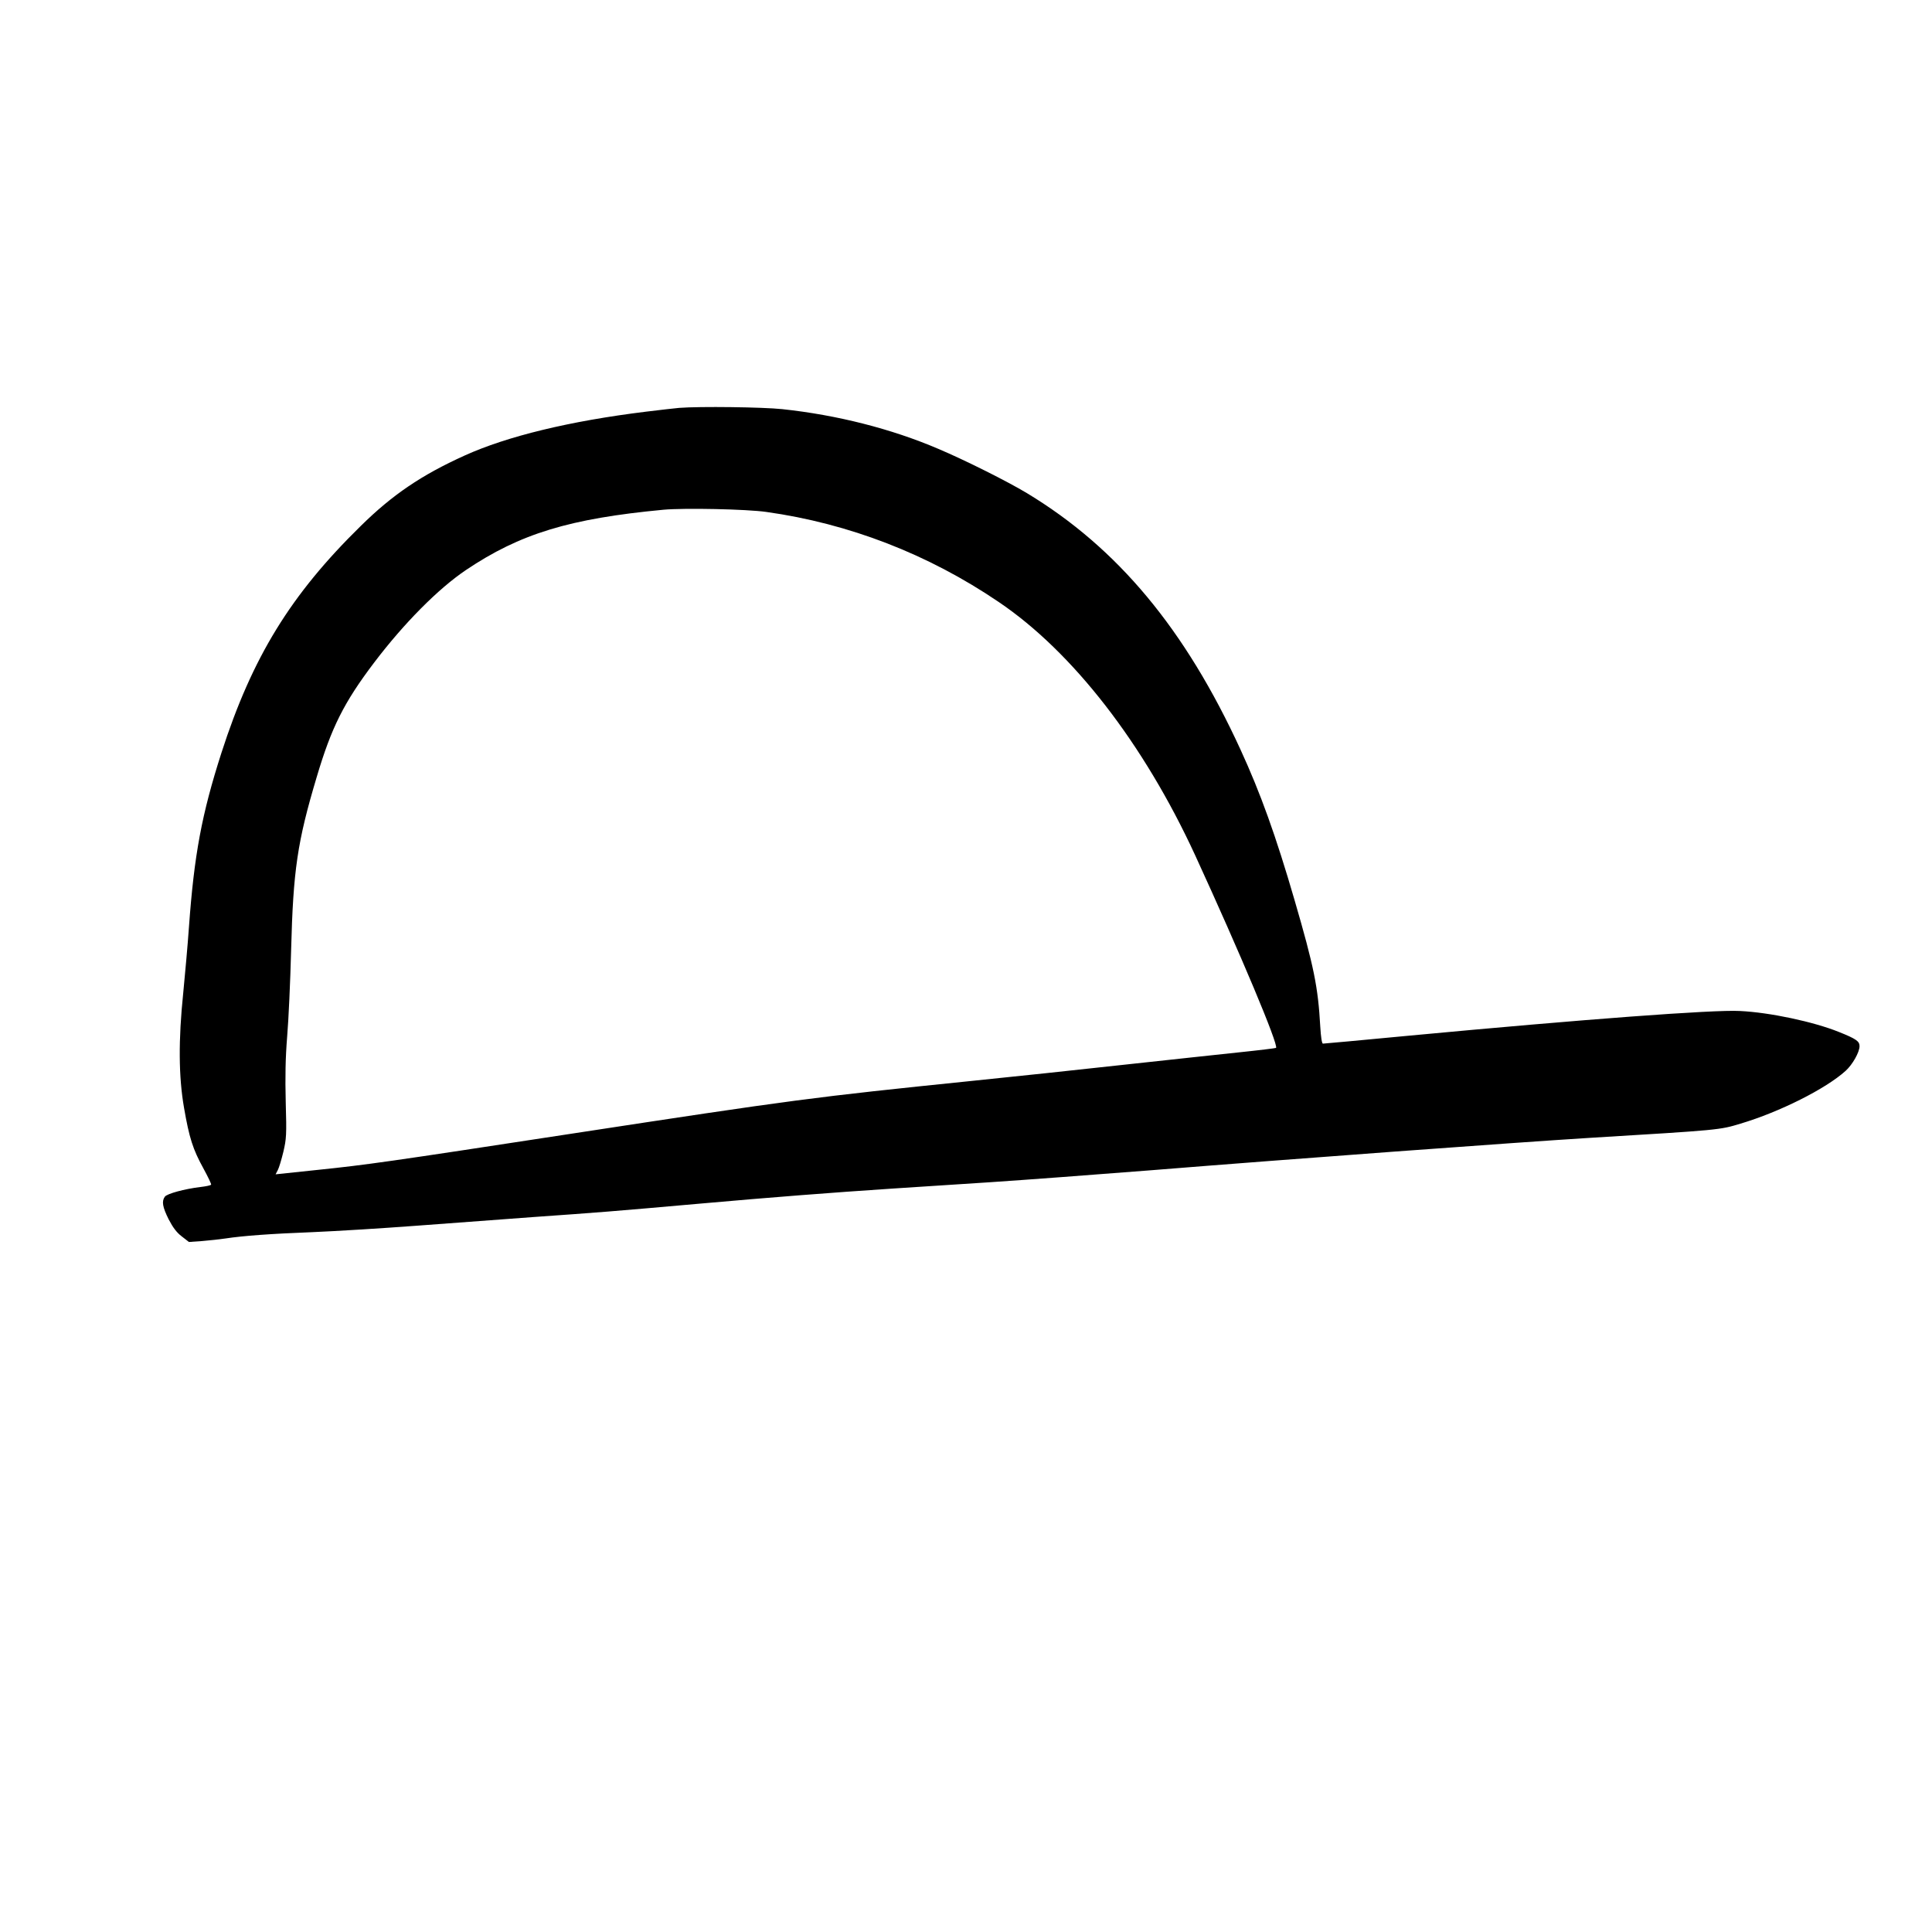 <?xml version="1.0" encoding="UTF-8"?>
<!-- Uploaded to: SVG Repo, www.svgrepo.com, Generator: SVG Repo Mixer Tools -->
<svg fill="#000000" width="800px" height="800px" version="1.1" viewBox="144 144 512 512" xmlns="http://www.w3.org/2000/svg">
 <path d="m324.01 252.09c-1.051 0.082-4.996 0.547-8.816 1.008-20.152 2.477-36.777 6.508-48.074 11.629-11.418 5.164-19.145 10.41-27.496 18.641-18.602 18.223-28.762 34.762-36.949 60.164-5.203 16.203-7.219 26.953-8.605 46.184-0.336 4.824-1.051 12.676-1.512 17.422-1.301 12.512-1.219 22.25 0.211 30.438 1.387 8.02 2.352 11 5.121 16.039 1.219 2.227 2.141 4.156 2.059 4.324-0.125 0.211-1.387 0.461-2.812 0.629-4.242 0.504-8.859 1.766-9.449 2.562-0.879 1.219-0.629 2.727 1.008 6.004 1.133 2.184 2.141 3.527 3.484 4.535l1.891 1.469 3.57-0.254c1.973-0.168 4.699-0.461 6.086-0.672 4.66-0.715 12.133-1.258 23.09-1.68 6.004-0.25 18.309-1.008 27.293-1.68 9.023-0.672 23.008-1.719 31.066-2.309 17.844-1.258 20.613-1.469 44.293-3.566 19.441-1.723 34.594-2.898 51.012-3.988 5.332-0.336 16.918-1.094 25.82-1.68 8.898-0.59 27.961-2.016 42.363-3.148 38.625-3.109 96.898-7.391 116.55-8.609 34.68-2.098 34.512-2.098 40.051-3.777 10.414-3.106 22.59-9.238 27.836-13.98 1.848-1.68 3.695-4.953 3.695-6.551 0-1.301-0.883-1.93-5.5-3.777-6.676-2.688-18.262-5.164-26.199-5.543-7.012-0.379-41.27 2.184-87.789 6.551-12.258 1.176-22.461 2.098-22.711 2.098-0.293 0-0.547-1.719-0.715-4.535-0.586-10.492-1.68-15.867-6.801-33.461-4.953-17.043-9.027-28.379-14.316-39.883-14.652-31.949-32.582-53.488-56.637-68.016-5.082-3.066-16.375-8.73-23.43-11.711-12.469-5.336-26.867-8.988-41.395-10.539-5.164-0.547-21.832-0.758-27.289-0.336zm23.09 27.582c21.875 3.066 42.867 11.168 61.551 23.848 19.648 13.266 38.457 37.574 52.059 67.09 12.094 26.324 22.168 50.34 21.453 51.094-0.125 0.086-4.531 0.633-9.781 1.176-5.289 0.547-19.145 2.059-30.816 3.32-11.672 1.301-29.598 3.188-39.883 4.238-42.574 4.367-46.773 4.91-106.64 14.066-48.535 7.43-53.867 8.184-66.84 9.527l-11.168 1.176 0.59-1.133c0.336-0.629 0.965-2.769 1.469-4.828 0.797-3.398 0.883-4.449 0.629-13.141-0.168-6.758-0.082-11.715 0.379-17.422 0.375-4.41 0.84-14.695 1.047-22.883 0.547-21.16 1.641-28.676 6.762-45.805 3.902-13.184 7.219-19.816 15.238-30.398 7.894-10.41 16.965-19.562 24.309-24.516 14.359-9.656 27.461-13.645 52.355-15.996 5.543-0.504 22-0.168 27.289 0.586z"/>
</svg>